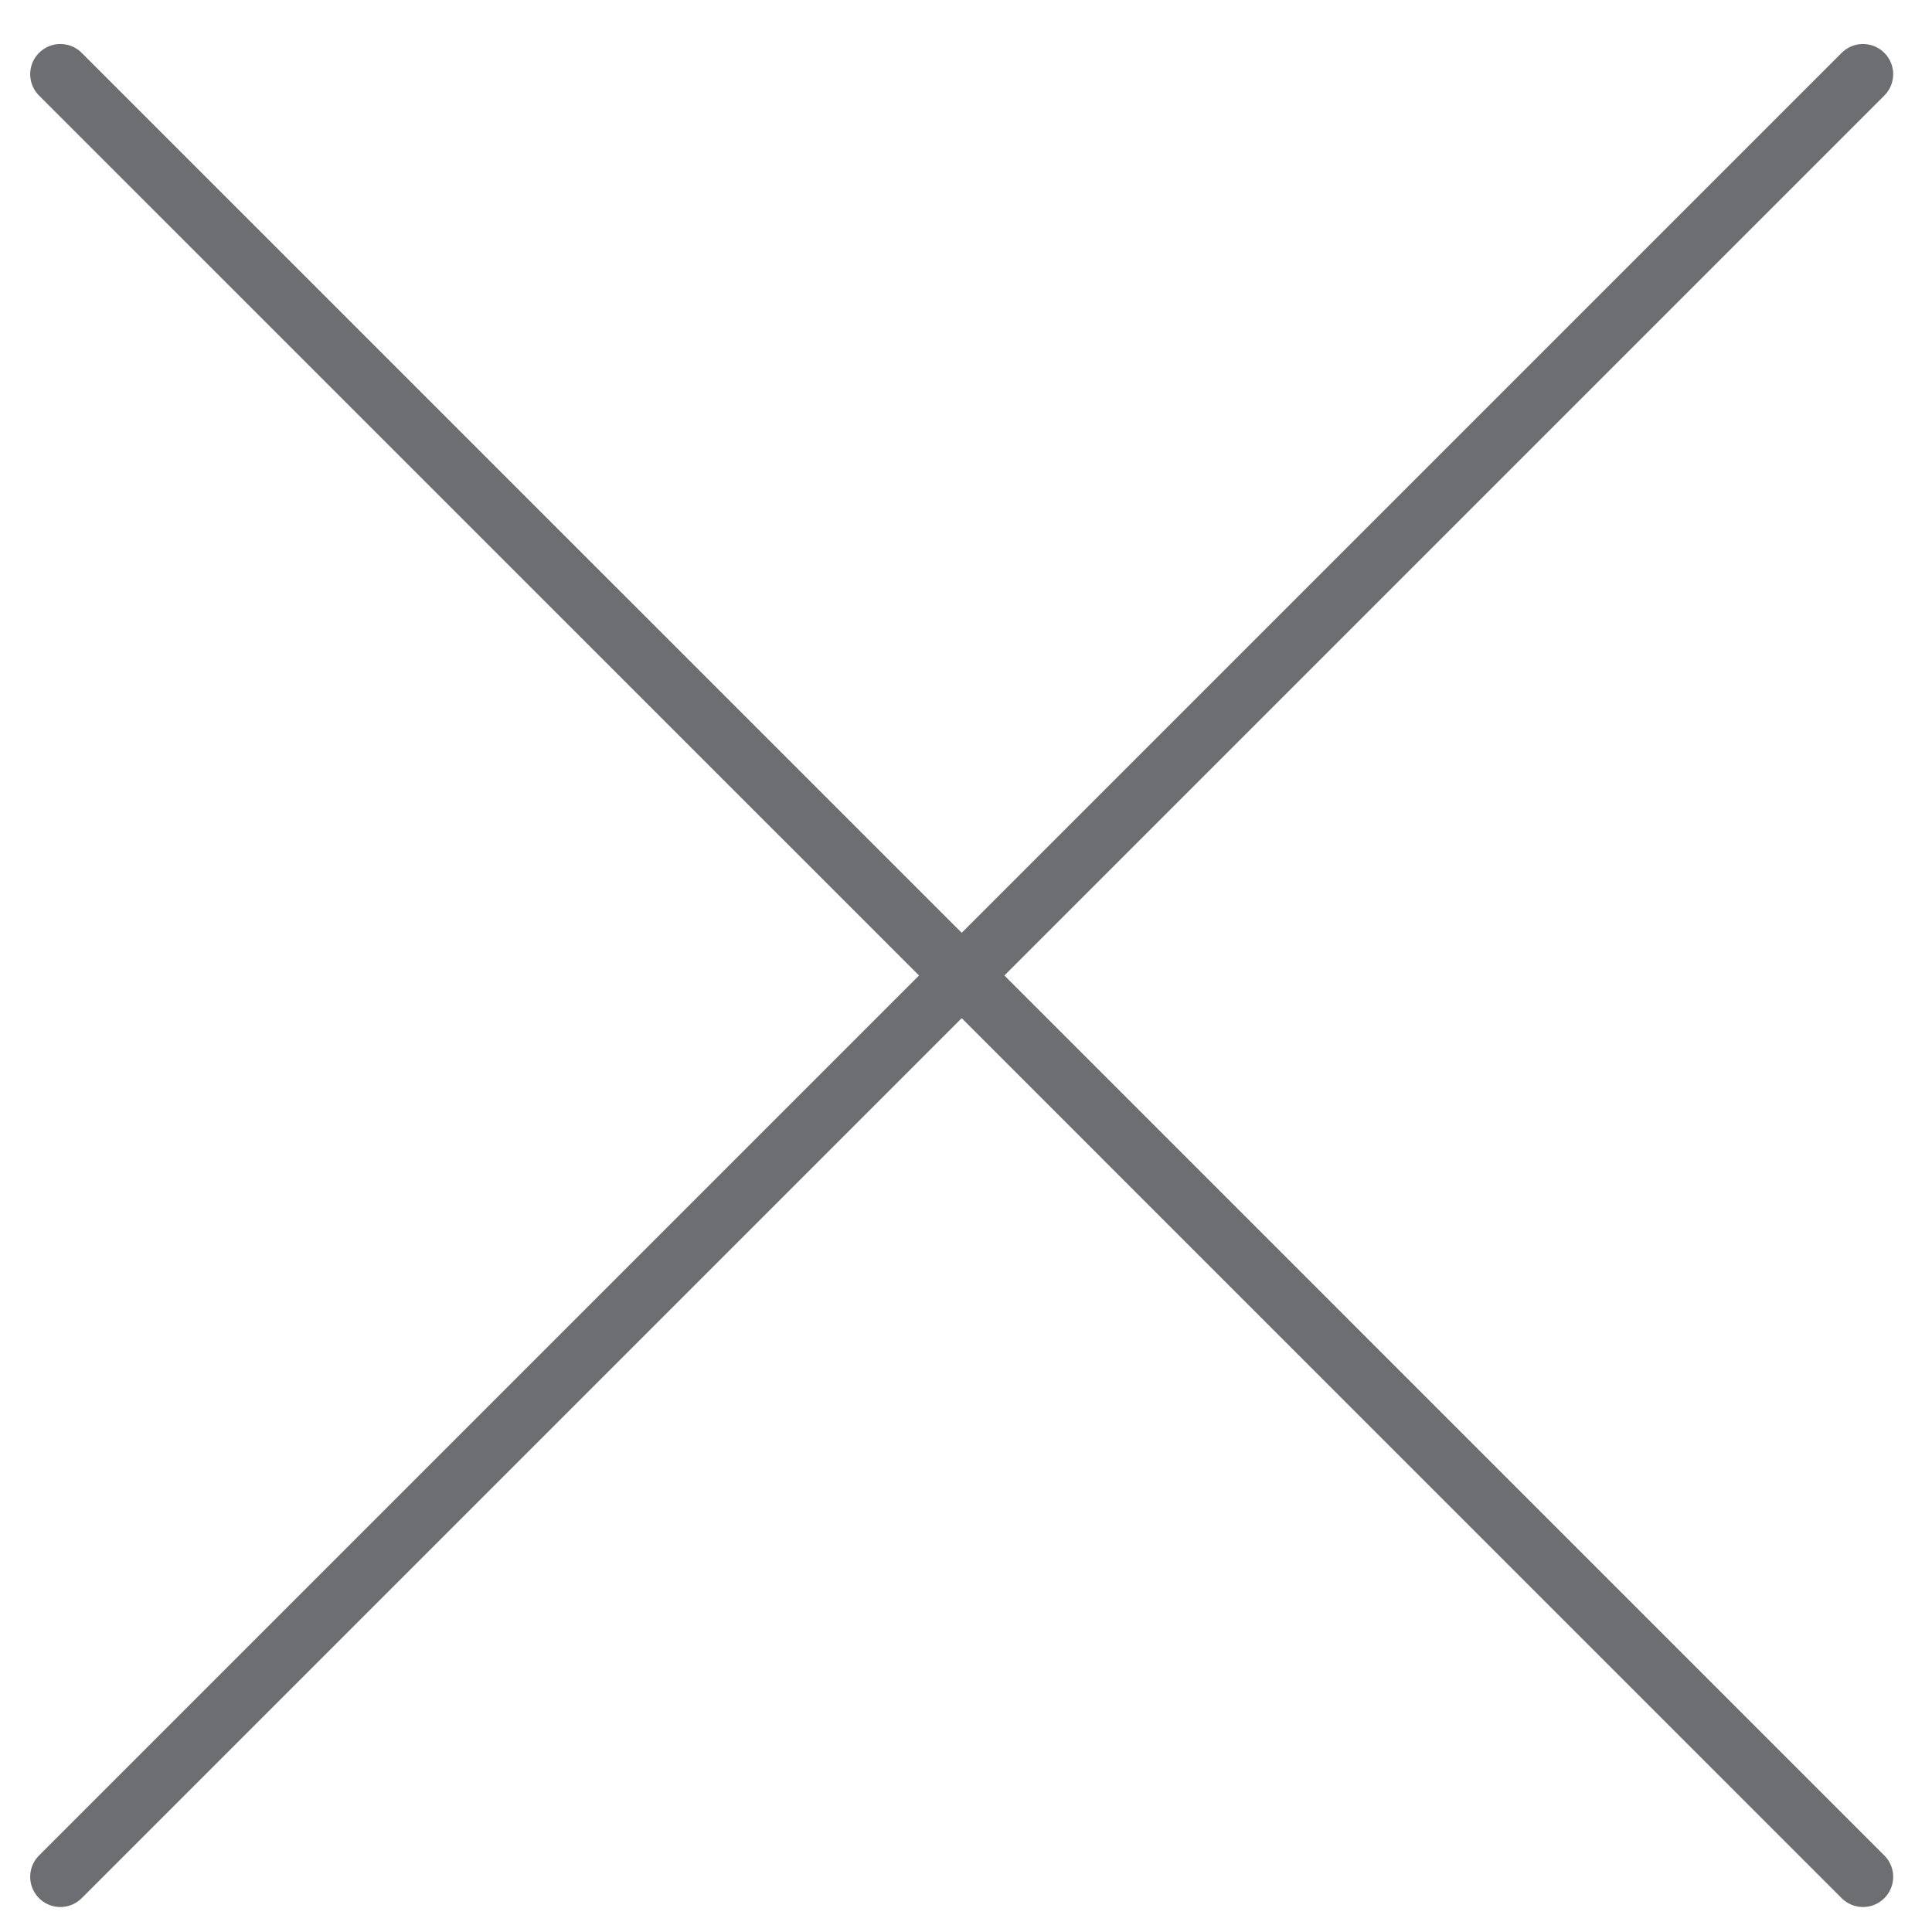 <?xml version="1.0" encoding="UTF-8"?> <svg xmlns="http://www.w3.org/2000/svg" width="32" height="32" viewBox="0 0 32 32" fill="none"><path d="M1 31.086L15.929 16.157M15.929 16.157L30.857 1.229M15.929 16.157L1 1.229M15.929 16.157L30.857 31.086" stroke="#6D6E71" stroke-linecap="round" stroke-linejoin="round"></path></svg> 